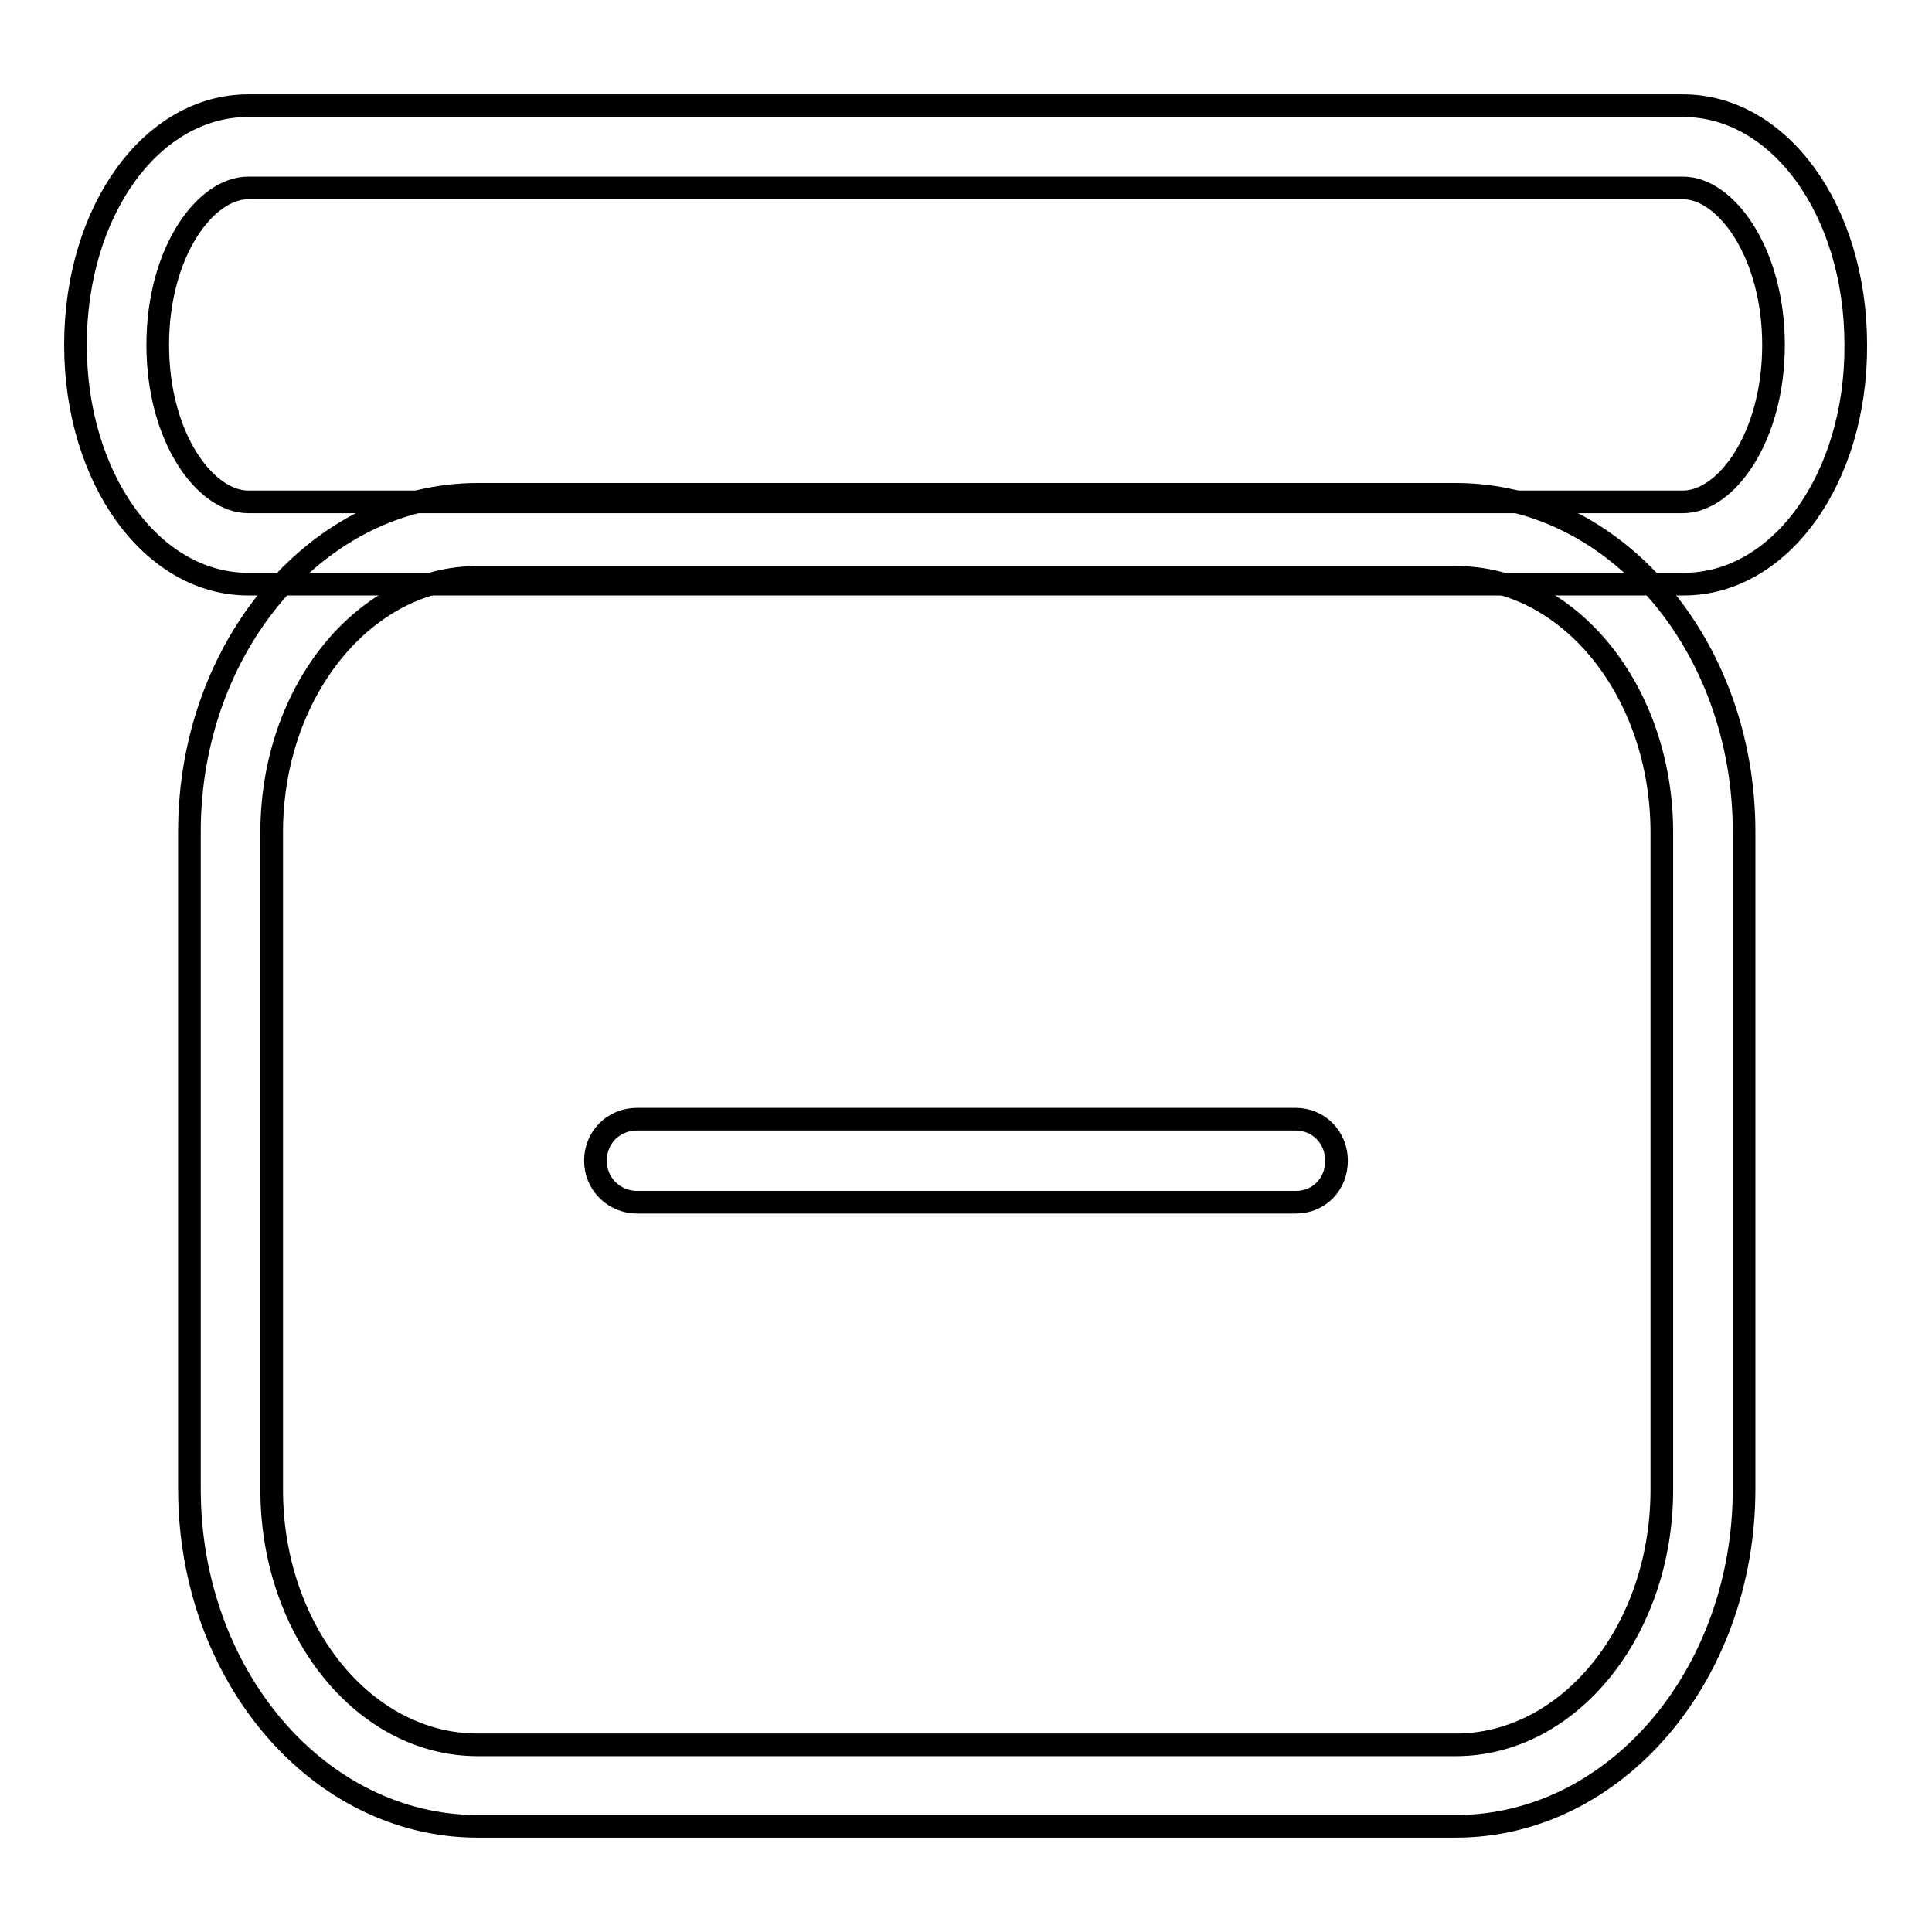 <?xml version="1.0" encoding="utf-8"?>
<!-- Svg Vector Icons : http://www.onlinewebfonts.com/icon -->
<!DOCTYPE svg PUBLIC "-//W3C//DTD SVG 1.1//EN" "http://www.w3.org/Graphics/SVG/1.1/DTD/svg11.dtd">
<svg version="1.1" xmlns="http://www.w3.org/2000/svg" xmlns:xlink="http://www.w3.org/1999/xlink" x="0px" y="0px" viewBox="0 0 256 256" enable-background="new 0 0 256 256" xml:space="preserve">
<g> <path stroke-width="3" fill-opacity="0" stroke="#000000"  d="M223.1,77.4H32.9C20.1,77.4,10,63.4,10,45.7C10,27.9,20.1,14,32.9,14h190.1c12.8,0,22.9,13.9,22.9,31.7 C246,63.4,235.9,77.4,223.1,77.4z M32.9,24.9c-5.7,0-12,8.5-12,20.8c0,12.3,6.3,20.8,12,20.8h190.1c5.7,0,12-8.5,12-20.8 c0-12.2-6.3-20.8-12-20.8H32.9z"/> <path stroke-width="3" fill-opacity="0" stroke="#000000"  d="M192.9,242H63.3c-21.1,0-38.2-20-38.2-44.7v-87.1c0-24.6,17.1-44.7,38.2-44.7h129.6 c21.1,0,38.2,20,38.2,44.7v87.1C231.1,222,214,242,192.9,242L192.9,242z M63.3,76.5c-15,0-27.3,15.1-27.3,33.8v87.1 c0,18.6,12.2,33.8,27.3,33.8h129.6c15,0,27.3-15.1,27.3-33.8v-87.1c0-18.6-12.2-33.8-27.3-33.8H63.3z"/> <path stroke-width="3" fill-opacity="0" stroke="#000000"  d="M171.7,159.3H84.4c-3,0-5.5-2.4-5.5-5.5s2.4-5.5,5.5-5.5h87.3c3,0,5.4,2.4,5.4,5.5S174.8,159.3,171.7,159.3 z"/></g>
</svg>